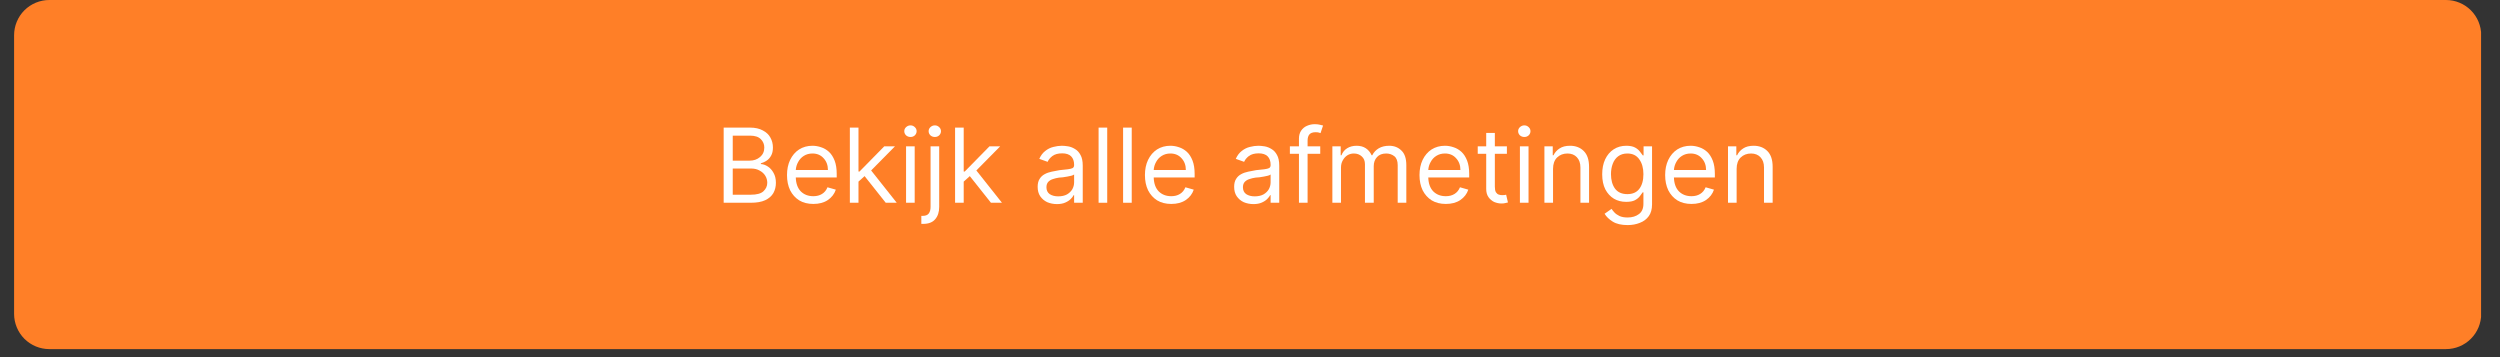 <svg xmlns="http://www.w3.org/2000/svg" xmlns:xlink="http://www.w3.org/1999/xlink" width="350" zoomAndPan="magnify" viewBox="0 0 262.5 37.5" height="50" preserveAspectRatio="xMidYMid meet" version="1.0"><rect x="0" y="0" width="262.5" height="37.5" fill="#333333" stroke="none"/><defs><g/><clipPath id="2982ea8b89"><path d="M 1.48 0 L 260.527 0 L 260.527 36.656 L 1.48 36.656 Z M 1.48 0 " clip-rule="nonzero"/></clipPath><clipPath id="256ae25f55"><path d="M 5.18 0 L 256.824 0 C 257.809 0 258.75 0.391 259.441 1.082 C 260.137 1.777 260.527 2.719 260.527 3.699 L 260.527 32.957 C 260.527 33.938 260.137 34.879 259.441 35.574 C 258.75 36.266 257.809 36.656 256.824 36.656 L 5.18 36.656 C 4.199 36.656 3.258 36.266 2.562 35.574 C 1.871 34.879 1.48 33.938 1.48 32.957 L 1.48 3.699 C 1.48 2.719 1.871 1.777 2.562 1.082 C 3.258 0.391 4.199 0 5.18 0 Z M 5.18 0 " clip-rule="nonzero"/></clipPath></defs><g clip-path="url(#2982ea8b89)"><g clip-path="url(#256ae25f55)"><path fill="#ff7f27" d="M 1.48 0 L 260.512 0 L 260.512 36.656 L 1.48 36.656 Z M 1.48 0 " fill-opacity="1" fill-rule="nonzero"/></g></g><g fill="#ffffff" fill-opacity="1"><g transform="translate(75.032, 21.289)"><g><path d="M 0.953 0 L 0.953 -7.891 L 3.719 -7.891 C 4.258 -7.891 4.707 -7.789 5.062 -7.594 C 5.426 -7.406 5.691 -7.156 5.859 -6.844 C 6.035 -6.531 6.125 -6.18 6.125 -5.797 C 6.125 -5.453 6.062 -5.172 5.938 -4.953 C 5.82 -4.734 5.664 -4.555 5.469 -4.422 C 5.281 -4.297 5.078 -4.203 4.859 -4.141 L 4.859 -4.062 C 5.098 -4.051 5.336 -3.969 5.578 -3.812 C 5.828 -3.656 6.031 -3.43 6.188 -3.141 C 6.352 -2.859 6.438 -2.508 6.438 -2.094 C 6.438 -1.695 6.348 -1.336 6.172 -1.016 C 5.992 -0.703 5.707 -0.453 5.312 -0.266 C 4.926 -0.086 4.422 0 3.797 0 Z M 1.906 -0.844 L 3.797 -0.844 C 4.422 -0.844 4.863 -0.961 5.125 -1.203 C 5.395 -1.453 5.531 -1.75 5.531 -2.094 C 5.531 -2.363 5.461 -2.609 5.328 -2.828 C 5.191 -3.055 4.992 -3.238 4.734 -3.375 C 4.484 -3.52 4.188 -3.594 3.844 -3.594 L 1.906 -3.594 Z M 1.906 -4.422 L 3.688 -4.422 C 4.113 -4.422 4.473 -4.547 4.766 -4.797 C 5.066 -5.047 5.219 -5.379 5.219 -5.797 C 5.219 -6.141 5.098 -6.43 4.859 -6.672 C 4.617 -6.922 4.238 -7.047 3.719 -7.047 L 1.906 -7.047 Z M 1.906 -4.422 "/></g></g></g><g fill="#ffffff" fill-opacity="1"><g transform="translate(82.089, 21.289)"><g><path d="M 3.312 0.125 C 2.738 0.125 2.242 0 1.828 -0.25 C 1.422 -0.508 1.102 -0.863 0.875 -1.312 C 0.656 -1.77 0.547 -2.301 0.547 -2.906 C 0.547 -3.508 0.656 -4.039 0.875 -4.5 C 1.102 -4.969 1.414 -5.332 1.812 -5.594 C 2.219 -5.852 2.688 -5.984 3.219 -5.984 C 3.531 -5.984 3.832 -5.93 4.125 -5.828 C 4.426 -5.734 4.703 -5.57 4.953 -5.344 C 5.203 -5.113 5.398 -4.805 5.547 -4.422 C 5.691 -4.047 5.766 -3.582 5.766 -3.031 L 5.766 -2.656 L 1.469 -2.656 C 1.488 -2.02 1.664 -1.531 2 -1.188 C 2.344 -0.852 2.781 -0.688 3.312 -0.688 C 3.664 -0.688 3.969 -0.766 4.219 -0.922 C 4.477 -1.078 4.672 -1.312 4.797 -1.625 L 5.672 -1.375 C 5.523 -0.926 5.242 -0.562 4.828 -0.281 C 4.422 -0.008 3.914 0.125 3.312 0.125 Z M 1.469 -3.438 L 4.844 -3.438 C 4.844 -3.938 4.691 -4.348 4.391 -4.672 C 4.098 -5.004 3.707 -5.172 3.219 -5.172 C 2.875 -5.172 2.57 -5.086 2.312 -4.922 C 2.062 -4.766 1.863 -4.551 1.719 -4.281 C 1.57 -4.02 1.488 -3.738 1.469 -3.438 Z M 1.469 -3.438 "/></g></g></g><g fill="#ffffff" fill-opacity="1"><g transform="translate(88.407, 21.289)"><g><path d="M 0.828 0 L 0.828 -7.891 L 1.734 -7.891 L 1.734 -3.281 L 1.844 -3.281 L 4.438 -5.922 L 5.562 -5.922 L 3.062 -3.391 L 5.75 0 L 4.594 0 L 2.375 -2.797 L 1.734 -2.219 L 1.734 0 Z M 0.828 0 "/></g></g></g><g fill="#ffffff" fill-opacity="1"><g transform="translate(94.308, 21.289)"><g><path d="M 0.828 0 L 0.828 -5.922 L 1.734 -5.922 L 1.734 0 Z M 1.297 -6.906 C 1.117 -6.906 0.961 -6.961 0.828 -7.078 C 0.703 -7.203 0.641 -7.348 0.641 -7.516 C 0.641 -7.68 0.703 -7.82 0.828 -7.938 C 0.961 -8.062 1.117 -8.125 1.297 -8.125 C 1.473 -8.125 1.625 -8.062 1.75 -7.938 C 1.875 -7.82 1.938 -7.68 1.938 -7.516 C 1.938 -7.348 1.875 -7.203 1.75 -7.078 C 1.625 -6.961 1.473 -6.906 1.297 -6.906 Z M 1.297 -6.906 "/></g></g></g><g fill="#ffffff" fill-opacity="1"><g transform="translate(96.881, 21.289)"><g><path d="M 0.828 -5.922 L 1.734 -5.922 L 1.734 0.438 C 1.734 0.977 1.594 1.41 1.312 1.734 C 1.039 2.055 0.617 2.219 0.047 2.219 L -0.141 2.219 L -0.141 1.375 L 0.031 1.375 C 0.312 1.375 0.516 1.289 0.641 1.125 C 0.766 0.957 0.828 0.727 0.828 0.438 Z M 1.281 -6.906 C 1.102 -6.906 0.945 -6.961 0.812 -7.078 C 0.688 -7.203 0.625 -7.348 0.625 -7.516 C 0.625 -7.68 0.688 -7.82 0.812 -7.938 C 0.945 -8.062 1.102 -8.125 1.281 -8.125 C 1.457 -8.125 1.609 -8.062 1.734 -7.938 C 1.859 -7.82 1.922 -7.68 1.922 -7.516 C 1.922 -7.348 1.859 -7.203 1.734 -7.078 C 1.609 -6.961 1.457 -6.906 1.281 -6.906 Z M 1.281 -6.906 "/></g></g></g><g fill="#ffffff" fill-opacity="1"><g transform="translate(99.455, 21.289)"><g><path d="M 0.828 0 L 0.828 -7.891 L 1.734 -7.891 L 1.734 -3.281 L 1.844 -3.281 L 4.438 -5.922 L 5.562 -5.922 L 3.062 -3.391 L 5.75 0 L 4.594 0 L 2.375 -2.797 L 1.734 -2.219 L 1.734 0 Z M 0.828 0 "/></g></g></g><g fill="#ffffff" fill-opacity="1"><g transform="translate(105.356, 21.289)"><g/></g></g><g fill="#ffffff" fill-opacity="1"><g transform="translate(108.407, 21.289)"><g><path d="M 2.578 0.141 C 2.203 0.141 1.859 0.07 1.547 -0.062 C 1.242 -0.207 1 -0.414 0.812 -0.688 C 0.633 -0.957 0.547 -1.285 0.547 -1.672 C 0.547 -2.016 0.613 -2.289 0.75 -2.5 C 0.883 -2.719 1.062 -2.883 1.281 -3 C 1.508 -3.125 1.758 -3.211 2.031 -3.266 C 2.301 -3.328 2.57 -3.379 2.844 -3.422 C 3.207 -3.461 3.5 -3.492 3.719 -3.516 C 3.945 -3.547 4.113 -3.586 4.219 -3.641 C 4.32 -3.703 4.375 -3.805 4.375 -3.953 L 4.375 -3.984 C 4.375 -4.367 4.27 -4.664 4.062 -4.875 C 3.852 -5.082 3.539 -5.188 3.125 -5.188 C 2.688 -5.188 2.344 -5.094 2.094 -4.906 C 1.852 -4.719 1.688 -4.516 1.594 -4.297 L 0.719 -4.609 C 0.875 -4.961 1.082 -5.238 1.344 -5.438 C 1.602 -5.645 1.883 -5.785 2.188 -5.859 C 2.5 -5.941 2.801 -5.984 3.094 -5.984 C 3.281 -5.984 3.5 -5.961 3.75 -5.922 C 4 -5.879 4.238 -5.785 4.469 -5.641 C 4.707 -5.504 4.898 -5.297 5.047 -5.016 C 5.203 -4.742 5.281 -4.367 5.281 -3.891 L 5.281 0 L 4.375 0 L 4.375 -0.797 L 4.328 -0.797 C 4.266 -0.672 4.16 -0.535 4.016 -0.391 C 3.867 -0.242 3.676 -0.117 3.438 -0.016 C 3.207 0.086 2.922 0.141 2.578 0.141 Z M 2.703 -0.672 C 3.066 -0.672 3.375 -0.738 3.625 -0.875 C 3.875 -1.02 4.062 -1.203 4.188 -1.422 C 4.312 -1.648 4.375 -1.891 4.375 -2.141 L 4.375 -2.969 C 4.332 -2.926 4.242 -2.883 4.109 -2.844 C 3.984 -2.812 3.836 -2.781 3.672 -2.75 C 3.504 -2.719 3.344 -2.691 3.188 -2.672 C 3.031 -2.66 2.898 -2.648 2.797 -2.641 C 2.566 -2.609 2.348 -2.555 2.141 -2.484 C 1.941 -2.422 1.781 -2.32 1.656 -2.188 C 1.531 -2.051 1.469 -1.863 1.469 -1.625 C 1.469 -1.312 1.582 -1.07 1.812 -0.906 C 2.051 -0.75 2.348 -0.672 2.703 -0.672 Z M 2.703 -0.672 "/></g></g></g><g fill="#ffffff" fill-opacity="1"><g transform="translate(114.524, 21.289)"><g><path d="M 1.734 -7.891 L 1.734 0 L 0.828 0 L 0.828 -7.891 Z M 1.734 -7.891 "/></g></g></g><g fill="#ffffff" fill-opacity="1"><g transform="translate(117.097, 21.289)"><g><path d="M 1.734 -7.891 L 1.734 0 L 0.828 0 L 0.828 -7.891 Z M 1.734 -7.891 "/></g></g></g><g fill="#ffffff" fill-opacity="1"><g transform="translate(119.671, 21.289)"><g><path d="M 3.312 0.125 C 2.738 0.125 2.242 0 1.828 -0.25 C 1.422 -0.508 1.102 -0.863 0.875 -1.312 C 0.656 -1.77 0.547 -2.301 0.547 -2.906 C 0.547 -3.508 0.656 -4.039 0.875 -4.5 C 1.102 -4.969 1.414 -5.332 1.812 -5.594 C 2.219 -5.852 2.688 -5.984 3.219 -5.984 C 3.531 -5.984 3.832 -5.93 4.125 -5.828 C 4.426 -5.734 4.703 -5.57 4.953 -5.344 C 5.203 -5.113 5.398 -4.805 5.547 -4.422 C 5.691 -4.047 5.766 -3.582 5.766 -3.031 L 5.766 -2.656 L 1.469 -2.656 C 1.488 -2.02 1.664 -1.531 2 -1.188 C 2.344 -0.852 2.781 -0.688 3.312 -0.688 C 3.664 -0.688 3.969 -0.766 4.219 -0.922 C 4.477 -1.078 4.672 -1.312 4.797 -1.625 L 5.672 -1.375 C 5.523 -0.926 5.242 -0.562 4.828 -0.281 C 4.422 -0.008 3.914 0.125 3.312 0.125 Z M 1.469 -3.438 L 4.844 -3.438 C 4.844 -3.938 4.691 -4.348 4.391 -4.672 C 4.098 -5.004 3.707 -5.172 3.219 -5.172 C 2.875 -5.172 2.57 -5.086 2.312 -4.922 C 2.062 -4.766 1.863 -4.551 1.719 -4.281 C 1.57 -4.02 1.488 -3.738 1.469 -3.438 Z M 1.469 -3.438 "/></g></g></g><g fill="#ffffff" fill-opacity="1"><g transform="translate(125.988, 21.289)"><g/></g></g><g fill="#ffffff" fill-opacity="1"><g transform="translate(129.039, 21.289)"><g><path d="M 2.578 0.141 C 2.203 0.141 1.859 0.07 1.547 -0.062 C 1.242 -0.207 1 -0.414 0.812 -0.688 C 0.633 -0.957 0.547 -1.285 0.547 -1.672 C 0.547 -2.016 0.613 -2.289 0.75 -2.5 C 0.883 -2.719 1.062 -2.883 1.281 -3 C 1.508 -3.125 1.758 -3.211 2.031 -3.266 C 2.301 -3.328 2.57 -3.379 2.844 -3.422 C 3.207 -3.461 3.5 -3.492 3.719 -3.516 C 3.945 -3.547 4.113 -3.586 4.219 -3.641 C 4.32 -3.703 4.375 -3.805 4.375 -3.953 L 4.375 -3.984 C 4.375 -4.367 4.27 -4.664 4.062 -4.875 C 3.852 -5.082 3.539 -5.188 3.125 -5.188 C 2.688 -5.188 2.344 -5.094 2.094 -4.906 C 1.852 -4.719 1.688 -4.516 1.594 -4.297 L 0.719 -4.609 C 0.875 -4.961 1.082 -5.238 1.344 -5.438 C 1.602 -5.645 1.883 -5.785 2.188 -5.859 C 2.5 -5.941 2.801 -5.984 3.094 -5.984 C 3.281 -5.984 3.5 -5.961 3.75 -5.922 C 4 -5.879 4.238 -5.785 4.469 -5.641 C 4.707 -5.504 4.898 -5.297 5.047 -5.016 C 5.203 -4.742 5.281 -4.367 5.281 -3.891 L 5.281 0 L 4.375 0 L 4.375 -0.797 L 4.328 -0.797 C 4.266 -0.672 4.16 -0.535 4.016 -0.391 C 3.867 -0.242 3.676 -0.117 3.438 -0.016 C 3.207 0.086 2.922 0.141 2.578 0.141 Z M 2.703 -0.672 C 3.066 -0.672 3.375 -0.738 3.625 -0.875 C 3.875 -1.02 4.062 -1.203 4.188 -1.422 C 4.312 -1.648 4.375 -1.891 4.375 -2.141 L 4.375 -2.969 C 4.332 -2.926 4.242 -2.883 4.109 -2.844 C 3.984 -2.812 3.836 -2.781 3.672 -2.75 C 3.504 -2.719 3.344 -2.691 3.188 -2.672 C 3.031 -2.66 2.898 -2.648 2.797 -2.641 C 2.566 -2.609 2.348 -2.555 2.141 -2.484 C 1.941 -2.422 1.781 -2.32 1.656 -2.188 C 1.531 -2.051 1.469 -1.863 1.469 -1.625 C 1.469 -1.312 1.582 -1.07 1.812 -0.906 C 2.051 -0.75 2.348 -0.672 2.703 -0.672 Z M 2.703 -0.672 "/></g></g></g><g fill="#ffffff" fill-opacity="1"><g transform="translate(135.156, 21.289)"><g><path d="M 3.469 -5.922 L 3.469 -5.141 L 2.141 -5.141 L 2.141 0 L 1.234 0 L 1.234 -5.141 L 0.281 -5.141 L 0.281 -5.922 L 1.234 -5.922 L 1.234 -6.734 C 1.234 -7.066 1.312 -7.348 1.469 -7.578 C 1.625 -7.805 1.828 -7.973 2.078 -8.078 C 2.336 -8.191 2.609 -8.25 2.891 -8.25 C 3.117 -8.25 3.301 -8.227 3.438 -8.188 C 3.582 -8.156 3.691 -8.129 3.766 -8.109 L 3.5 -7.312 C 3.445 -7.332 3.379 -7.352 3.297 -7.375 C 3.223 -7.395 3.117 -7.406 2.984 -7.406 C 2.68 -7.406 2.461 -7.328 2.328 -7.172 C 2.203 -7.023 2.141 -6.805 2.141 -6.516 L 2.141 -5.922 Z M 3.469 -5.922 "/></g></g></g><g fill="#ffffff" fill-opacity="1"><g transform="translate(139.07, 21.289)"><g><path d="M 0.828 0 L 0.828 -5.922 L 1.703 -5.922 L 1.703 -4.984 L 1.781 -4.984 C 1.906 -5.305 2.102 -5.551 2.375 -5.719 C 2.656 -5.895 2.988 -5.984 3.375 -5.984 C 3.758 -5.984 4.082 -5.895 4.344 -5.719 C 4.602 -5.551 4.805 -5.305 4.953 -4.984 L 5.016 -4.984 C 5.172 -5.297 5.398 -5.539 5.703 -5.719 C 6.004 -5.895 6.367 -5.984 6.797 -5.984 C 7.316 -5.984 7.742 -5.816 8.078 -5.484 C 8.422 -5.16 8.594 -4.648 8.594 -3.953 L 8.594 0 L 7.688 0 L 7.688 -3.953 C 7.688 -4.391 7.566 -4.703 7.328 -4.891 C 7.086 -5.078 6.805 -5.172 6.484 -5.172 C 6.066 -5.172 5.742 -5.047 5.516 -4.797 C 5.285 -4.547 5.172 -4.227 5.172 -3.844 L 5.172 0 L 4.25 0 L 4.25 -4.047 C 4.25 -4.391 4.141 -4.66 3.922 -4.859 C 3.703 -5.066 3.422 -5.172 3.078 -5.172 C 2.836 -5.172 2.613 -5.109 2.406 -4.984 C 2.207 -4.859 2.047 -4.68 1.922 -4.453 C 1.797 -4.234 1.734 -3.984 1.734 -3.703 L 1.734 0 Z M 0.828 0 "/></g></g></g><g fill="#ffffff" fill-opacity="1"><g transform="translate(148.5, 21.289)"><g><path d="M 3.312 0.125 C 2.738 0.125 2.242 0 1.828 -0.25 C 1.422 -0.508 1.102 -0.863 0.875 -1.312 C 0.656 -1.77 0.547 -2.301 0.547 -2.906 C 0.547 -3.508 0.656 -4.039 0.875 -4.5 C 1.102 -4.969 1.414 -5.332 1.812 -5.594 C 2.219 -5.852 2.688 -5.984 3.219 -5.984 C 3.531 -5.984 3.832 -5.93 4.125 -5.828 C 4.426 -5.734 4.703 -5.57 4.953 -5.344 C 5.203 -5.113 5.398 -4.805 5.547 -4.422 C 5.691 -4.047 5.766 -3.582 5.766 -3.031 L 5.766 -2.656 L 1.469 -2.656 C 1.488 -2.02 1.664 -1.531 2 -1.188 C 2.344 -0.852 2.781 -0.688 3.312 -0.688 C 3.664 -0.688 3.969 -0.766 4.219 -0.922 C 4.477 -1.078 4.672 -1.312 4.797 -1.625 L 5.672 -1.375 C 5.523 -0.926 5.242 -0.562 4.828 -0.281 C 4.422 -0.008 3.914 0.125 3.312 0.125 Z M 1.469 -3.438 L 4.844 -3.438 C 4.844 -3.938 4.691 -4.348 4.391 -4.672 C 4.098 -5.004 3.707 -5.172 3.219 -5.172 C 2.875 -5.172 2.57 -5.086 2.312 -4.922 C 2.062 -4.766 1.863 -4.551 1.719 -4.281 C 1.57 -4.02 1.488 -3.738 1.469 -3.438 Z M 1.469 -3.438 "/></g></g></g><g fill="#ffffff" fill-opacity="1"><g transform="translate(154.818, 21.289)"><g><path d="M 3.406 -5.922 L 3.406 -5.141 L 2.141 -5.141 L 2.141 -1.688 C 2.141 -1.438 2.176 -1.242 2.25 -1.109 C 2.332 -0.984 2.43 -0.898 2.547 -0.859 C 2.66 -0.816 2.785 -0.797 2.922 -0.797 C 3.023 -0.797 3.109 -0.801 3.172 -0.812 C 3.234 -0.82 3.285 -0.832 3.328 -0.844 L 3.516 -0.031 C 3.453 -0.008 3.363 0.008 3.25 0.031 C 3.145 0.062 3.004 0.078 2.828 0.078 C 2.578 0.078 2.328 0.023 2.078 -0.078 C 1.836 -0.191 1.633 -0.363 1.469 -0.594 C 1.312 -0.82 1.234 -1.109 1.234 -1.453 L 1.234 -5.141 L 0.344 -5.141 L 0.344 -5.922 L 1.234 -5.922 L 1.234 -7.328 L 2.141 -7.328 L 2.141 -5.922 Z M 3.406 -5.922 "/></g></g></g><g fill="#ffffff" fill-opacity="1"><g transform="translate(158.762, 21.289)"><g><path d="M 0.828 0 L 0.828 -5.922 L 1.734 -5.922 L 1.734 0 Z M 1.297 -6.906 C 1.117 -6.906 0.961 -6.961 0.828 -7.078 C 0.703 -7.203 0.641 -7.348 0.641 -7.516 C 0.641 -7.68 0.703 -7.82 0.828 -7.938 C 0.961 -8.062 1.117 -8.125 1.297 -8.125 C 1.473 -8.125 1.625 -8.062 1.75 -7.938 C 1.875 -7.82 1.938 -7.68 1.938 -7.516 C 1.938 -7.348 1.875 -7.203 1.75 -7.078 C 1.625 -6.961 1.473 -6.906 1.297 -6.906 Z M 1.297 -6.906 "/></g></g></g><g fill="#ffffff" fill-opacity="1"><g transform="translate(161.335, 21.289)"><g><path d="M 1.734 -3.562 L 1.734 0 L 0.828 0 L 0.828 -5.922 L 1.703 -5.922 L 1.703 -4.984 L 1.781 -4.984 C 1.926 -5.285 2.141 -5.523 2.422 -5.703 C 2.703 -5.891 3.066 -5.984 3.516 -5.984 C 4.109 -5.984 4.586 -5.801 4.953 -5.438 C 5.328 -5.07 5.516 -4.516 5.516 -3.766 L 5.516 0 L 4.609 0 L 4.609 -3.703 C 4.609 -4.16 4.484 -4.52 4.234 -4.781 C 3.992 -5.039 3.664 -5.172 3.25 -5.172 C 2.812 -5.172 2.445 -5.031 2.156 -4.75 C 1.875 -4.469 1.734 -4.07 1.734 -3.562 Z M 1.734 -3.562 "/></g></g></g><g fill="#ffffff" fill-opacity="1"><g transform="translate(167.684, 21.289)"><g><path d="M 3.219 2.344 C 2.562 2.344 2.039 2.223 1.656 1.984 C 1.27 1.742 0.984 1.469 0.797 1.156 L 1.531 0.641 C 1.602 0.754 1.703 0.879 1.828 1.016 C 1.961 1.16 2.141 1.285 2.359 1.391 C 2.578 1.492 2.863 1.547 3.219 1.547 C 3.695 1.547 4.094 1.426 4.406 1.188 C 4.719 0.957 4.875 0.598 4.875 0.109 L 4.875 -1.094 L 4.797 -1.094 C 4.723 -0.988 4.625 -0.852 4.5 -0.688 C 4.383 -0.531 4.211 -0.391 3.984 -0.266 C 3.754 -0.148 3.445 -0.094 3.062 -0.094 C 2.582 -0.094 2.156 -0.203 1.781 -0.422 C 1.406 -0.648 1.102 -0.977 0.875 -1.406 C 0.656 -1.844 0.547 -2.367 0.547 -2.984 C 0.547 -3.586 0.648 -4.113 0.859 -4.562 C 1.078 -5.02 1.375 -5.367 1.75 -5.609 C 2.133 -5.859 2.578 -5.984 3.078 -5.984 C 3.461 -5.984 3.77 -5.922 4 -5.797 C 4.227 -5.672 4.398 -5.523 4.516 -5.359 C 4.641 -5.203 4.738 -5.07 4.812 -4.969 L 4.891 -4.969 L 4.891 -5.922 L 5.781 -5.922 L 5.781 0.172 C 5.781 0.68 5.664 1.094 5.438 1.406 C 5.207 1.727 4.895 1.961 4.5 2.109 C 4.113 2.266 3.688 2.344 3.219 2.344 Z M 3.188 -0.906 C 3.738 -0.906 4.156 -1.086 4.438 -1.453 C 4.727 -1.828 4.875 -2.344 4.875 -3 C 4.875 -3.645 4.727 -4.164 4.438 -4.562 C 4.156 -4.969 3.738 -5.172 3.188 -5.172 C 2.801 -5.172 2.477 -5.07 2.219 -4.875 C 1.969 -4.688 1.781 -4.426 1.656 -4.094 C 1.531 -3.77 1.469 -3.406 1.469 -3 C 1.469 -2.383 1.609 -1.879 1.891 -1.484 C 2.18 -1.098 2.613 -0.906 3.188 -0.906 Z M 3.188 -0.906 "/></g></g></g><g fill="#ffffff" fill-opacity="1"><g transform="translate(174.294, 21.289)"><g><path d="M 3.312 0.125 C 2.738 0.125 2.242 0 1.828 -0.25 C 1.422 -0.508 1.102 -0.863 0.875 -1.312 C 0.656 -1.77 0.547 -2.301 0.547 -2.906 C 0.547 -3.508 0.656 -4.039 0.875 -4.5 C 1.102 -4.969 1.414 -5.332 1.812 -5.594 C 2.219 -5.852 2.688 -5.984 3.219 -5.984 C 3.531 -5.984 3.832 -5.93 4.125 -5.828 C 4.426 -5.734 4.703 -5.57 4.953 -5.344 C 5.203 -5.113 5.398 -4.805 5.547 -4.422 C 5.691 -4.047 5.766 -3.582 5.766 -3.031 L 5.766 -2.656 L 1.469 -2.656 C 1.488 -2.02 1.664 -1.531 2 -1.188 C 2.344 -0.852 2.781 -0.688 3.312 -0.688 C 3.664 -0.688 3.969 -0.766 4.219 -0.922 C 4.477 -1.078 4.672 -1.312 4.797 -1.625 L 5.672 -1.375 C 5.523 -0.926 5.242 -0.562 4.828 -0.281 C 4.422 -0.008 3.914 0.125 3.312 0.125 Z M 1.469 -3.438 L 4.844 -3.438 C 4.844 -3.938 4.691 -4.348 4.391 -4.672 C 4.098 -5.004 3.707 -5.172 3.219 -5.172 C 2.875 -5.172 2.57 -5.086 2.312 -4.922 C 2.062 -4.766 1.863 -4.551 1.719 -4.281 C 1.57 -4.02 1.488 -3.738 1.469 -3.438 Z M 1.469 -3.438 "/></g></g></g><g fill="#ffffff" fill-opacity="1"><g transform="translate(180.612, 21.289)"><g><path d="M 1.734 -3.562 L 1.734 0 L 0.828 0 L 0.828 -5.922 L 1.703 -5.922 L 1.703 -4.984 L 1.781 -4.984 C 1.926 -5.285 2.141 -5.523 2.422 -5.703 C 2.703 -5.891 3.066 -5.984 3.516 -5.984 C 4.109 -5.984 4.586 -5.801 4.953 -5.438 C 5.328 -5.07 5.516 -4.516 5.516 -3.766 L 5.516 0 L 4.609 0 L 4.609 -3.703 C 4.609 -4.16 4.484 -4.52 4.234 -4.781 C 3.992 -5.039 3.664 -5.172 3.25 -5.172 C 2.812 -5.172 2.445 -5.031 2.156 -4.75 C 1.875 -4.469 1.734 -4.07 1.734 -3.562 Z M 1.734 -3.562 "/></g></g></g></svg>
